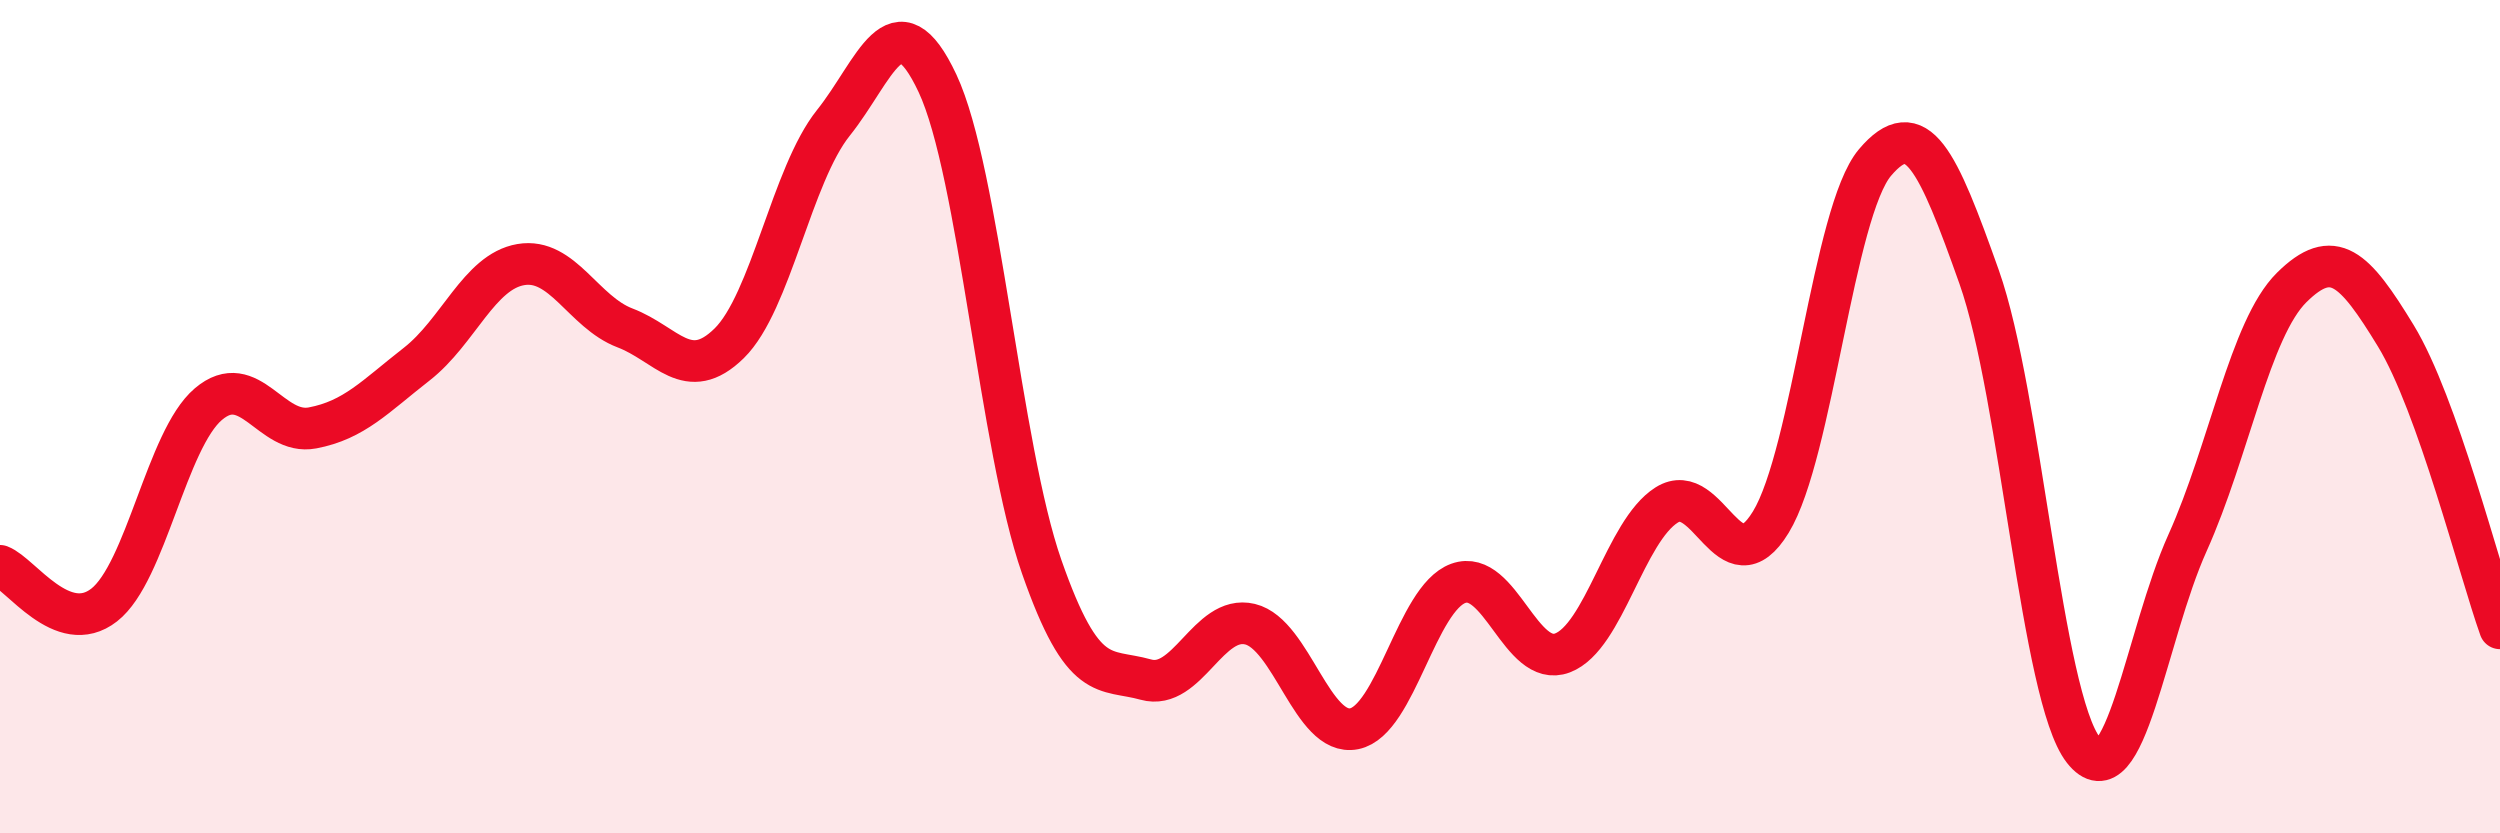 
    <svg width="60" height="20" viewBox="0 0 60 20" xmlns="http://www.w3.org/2000/svg">
      <path
        d="M 0,13.58 C 0.5,13.77 1.5,15.3 2.5,14.52 C 3.5,13.74 4,10.55 5,9.7 C 6,8.85 6.5,10.46 7.5,10.27 C 8.5,10.08 9,9.52 10,8.74 C 11,7.96 11.5,6.52 12.5,6.35 C 13.5,6.18 14,7.49 15,7.87 C 16,8.25 16.5,9.22 17.5,8.24 C 18.5,7.26 19,4.2 20,2.95 C 21,1.7 21.5,-0.13 22.5,2 C 23.5,4.13 24,10.74 25,13.6 C 26,16.46 26.5,16.03 27.5,16.31 C 28.5,16.59 29,14.74 30,14.98 C 31,15.22 31.5,17.69 32.5,17.49 C 33.5,17.29 34,14.36 35,14 C 36,13.64 36.5,16.05 37.5,15.67 C 38.5,15.29 39,12.75 40,12.12 C 41,11.49 41.5,14.17 42.5,12.53 C 43.5,10.89 44,5.08 45,3.9 C 46,2.72 46.5,3.83 47.5,6.65 C 48.5,9.47 49,16.72 50,18 C 51,19.28 51.5,15.25 52.5,13.03 C 53.5,10.81 54,7.89 55,6.9 C 56,5.91 56.5,6.42 57.5,8.06 C 58.5,9.7 59.5,13.68 60,15.08L60 20L0 20Z"
        fill="#EB0A25"
        opacity="0.1"
        stroke-linecap="round"
        stroke-linejoin="round"
      />
      <path
        d="M 0,13.58 C 0.5,13.77 1.5,15.3 2.5,14.52 C 3.5,13.74 4,10.55 5,9.7 C 6,8.85 6.5,10.46 7.5,10.27 C 8.5,10.08 9,9.52 10,8.74 C 11,7.96 11.5,6.52 12.5,6.35 C 13.5,6.18 14,7.49 15,7.87 C 16,8.25 16.5,9.22 17.5,8.24 C 18.5,7.26 19,4.2 20,2.95 C 21,1.7 21.5,-0.13 22.5,2 C 23.5,4.13 24,10.74 25,13.6 C 26,16.46 26.5,16.03 27.5,16.31 C 28.5,16.59 29,14.74 30,14.98 C 31,15.22 31.5,17.69 32.5,17.49 C 33.5,17.29 34,14.36 35,14 C 36,13.64 36.5,16.05 37.5,15.67 C 38.5,15.29 39,12.75 40,12.12 C 41,11.49 41.5,14.17 42.5,12.53 C 43.5,10.89 44,5.08 45,3.9 C 46,2.72 46.5,3.83 47.5,6.65 C 48.5,9.47 49,16.72 50,18 C 51,19.28 51.5,15.25 52.5,13.03 C 53.5,10.81 54,7.89 55,6.9 C 56,5.91 56.5,6.42 57.5,8.06 C 58.5,9.7 59.5,13.68 60,15.08"
        stroke="#EB0A25"
        stroke-width="1"
        fill="none"
        stroke-linecap="round"
        stroke-linejoin="round"
      />
    </svg>
  